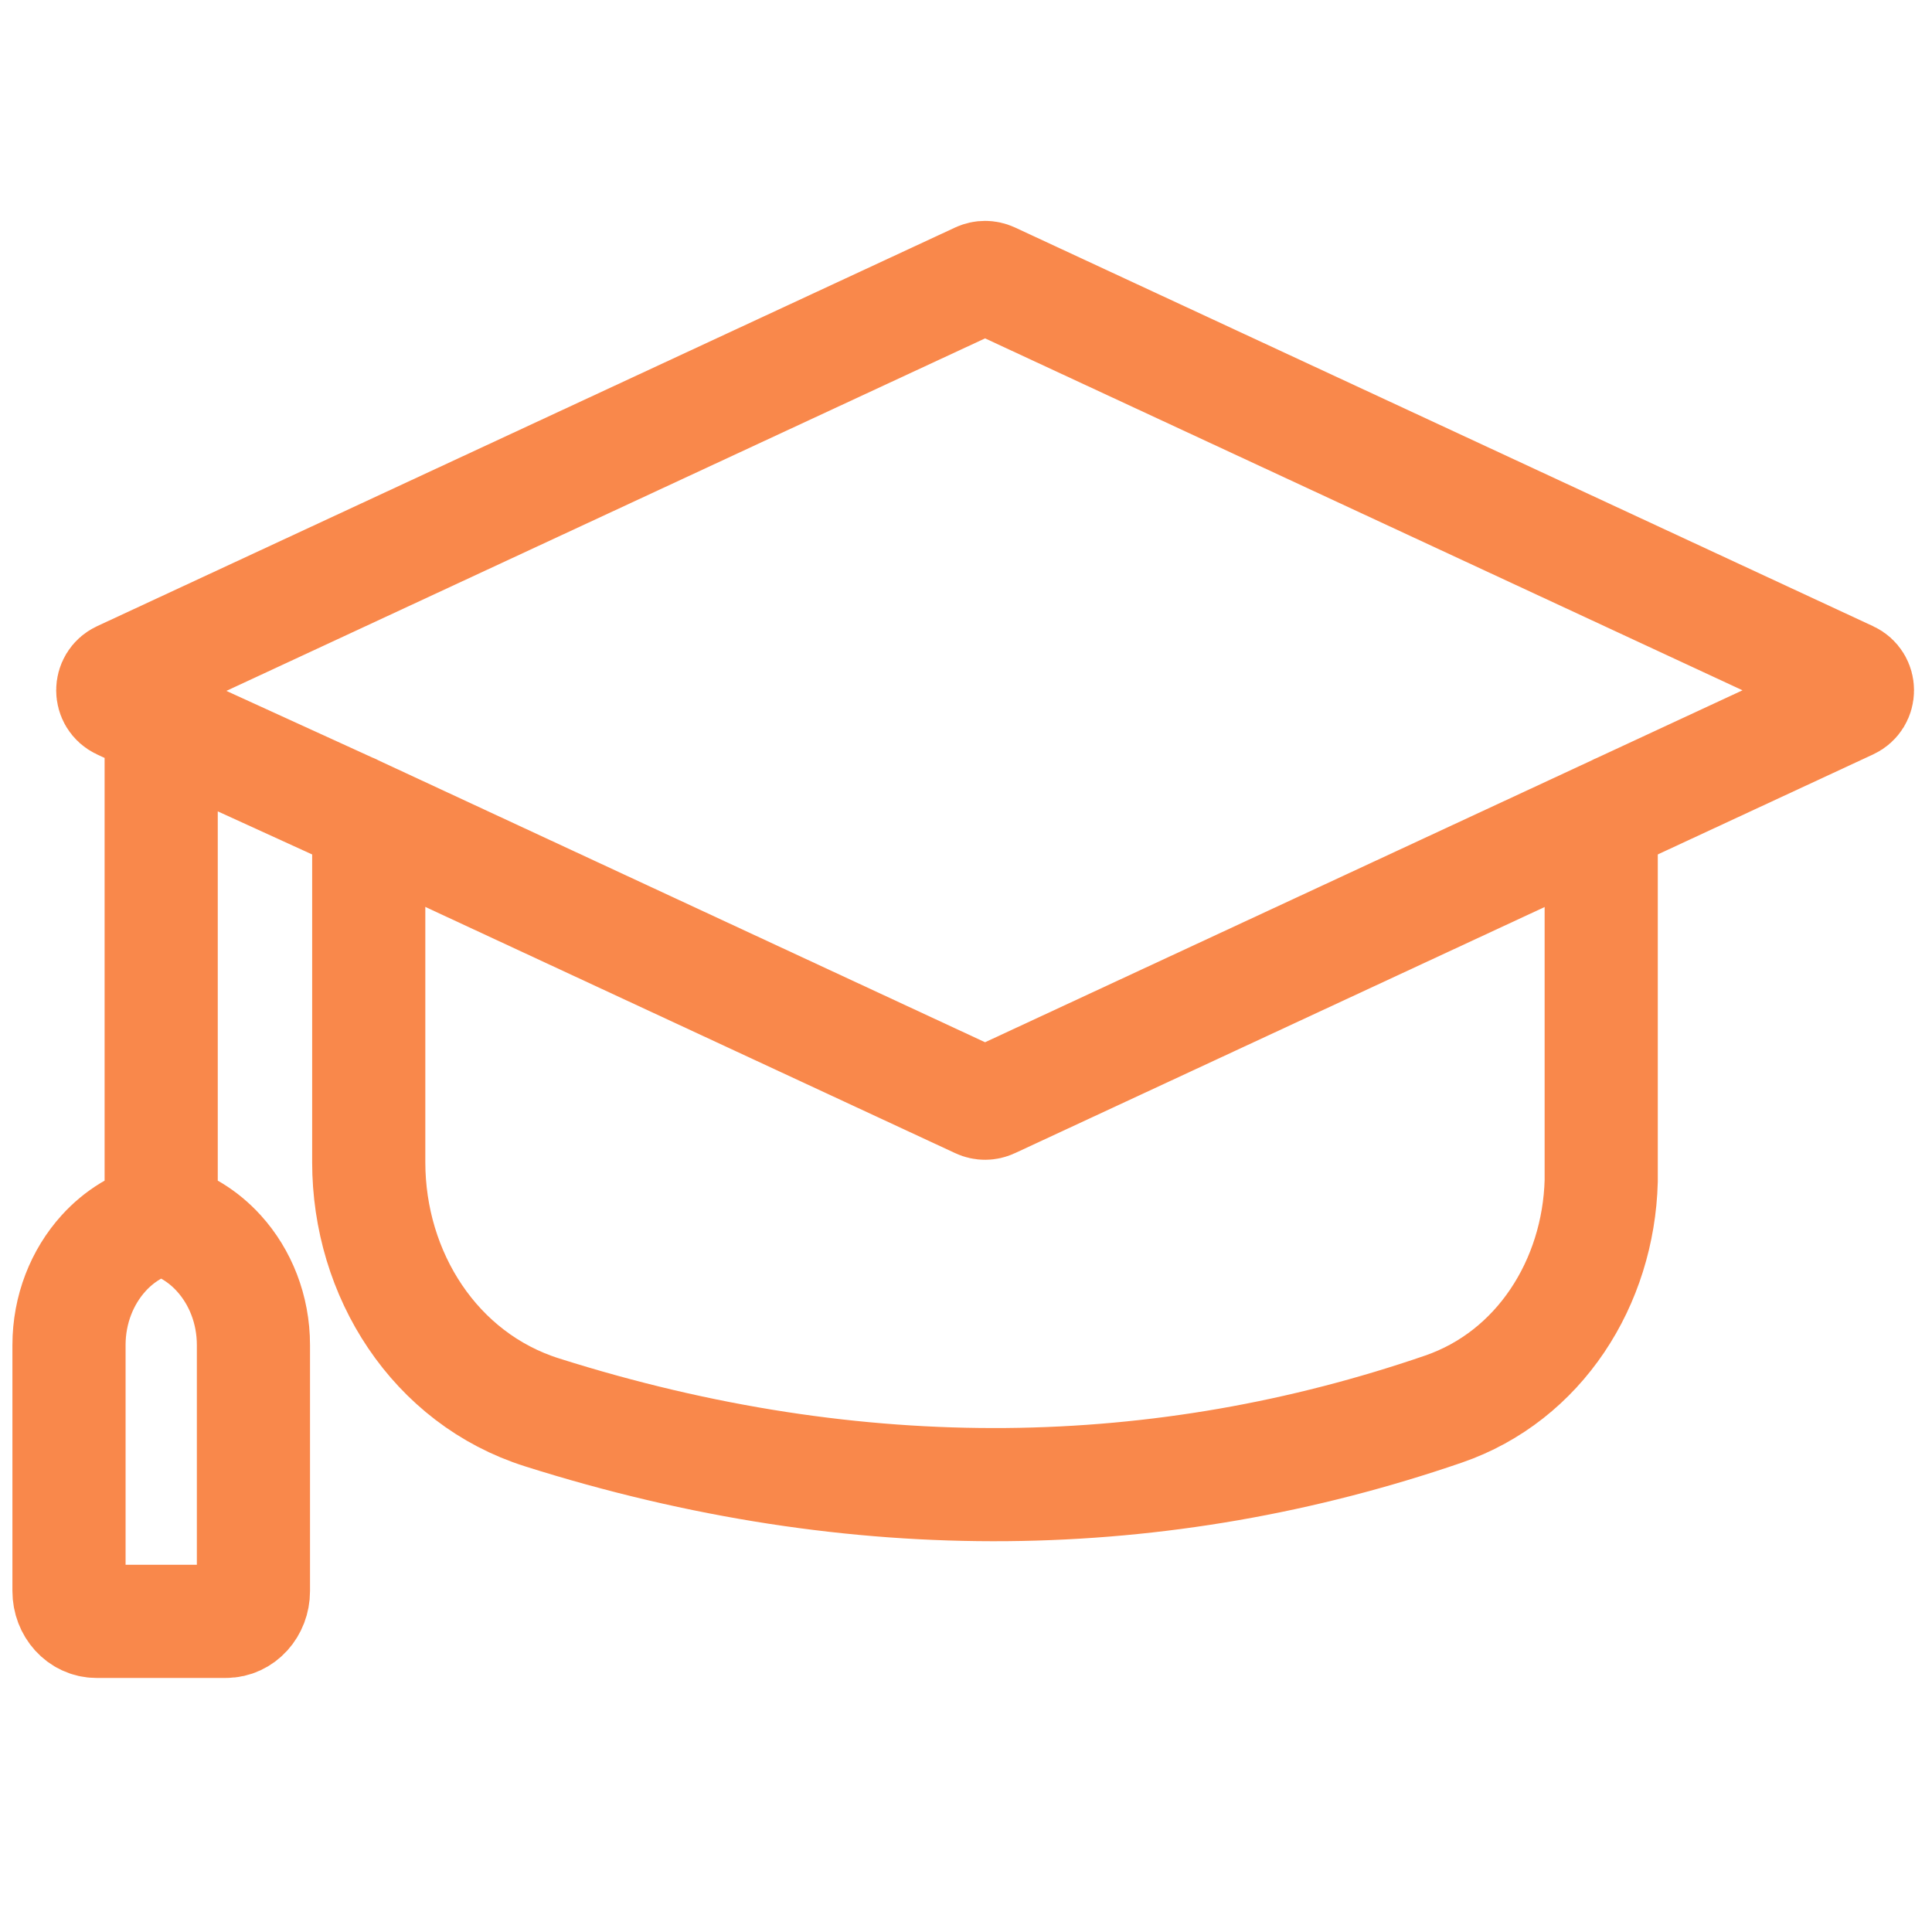<svg width="28" height="28" viewBox="0 0 28 28" fill="none" xmlns="http://www.w3.org/2000/svg">
<path d="M5.344 12.049V16.843C5.344 18.472 6.302 19.978 7.855 20.469C12.457 21.926 16.853 21.819 20.919 20.422C22.312 19.943 23.166 18.588 23.206 17.115V17.115C23.206 15.945 23.206 15.315 23.206 13.074V12.014" stroke="#F9884B" stroke-width="1.64"/>
<path d="M2.336 10.483C2.336 10.476 2.34 10.47 2.34 10.463L1.752 10.19C1.595 10.117 1.595 9.892 1.752 9.819L14.19 4.04C14.245 4.015 14.308 4.015 14.363 4.04L26.801 9.819C26.959 9.892 26.959 10.117 26.801 10.19L23.483 11.731C23.46 11.74 23.438 11.75 23.417 11.762L14.363 15.969C14.308 15.995 14.245 15.995 14.19 15.969L5.136 11.762C5.115 11.75 5.093 11.739 5.069 11.731L2.336 10.483ZM2.336 10.483V17.656M2.336 17.656C2.015 17.736 1.727 17.914 1.502 18.162C1.192 18.504 1 18.975 1 19.494V23.059C1 23.302 1.178 23.498 1.398 23.498H3.275C3.495 23.498 3.673 23.302 3.673 23.059V19.494C3.673 18.975 3.481 18.504 3.171 18.163C2.946 17.915 2.658 17.736 2.336 17.656Z" stroke="#F9884B" stroke-width="1.64"/>
</svg>
